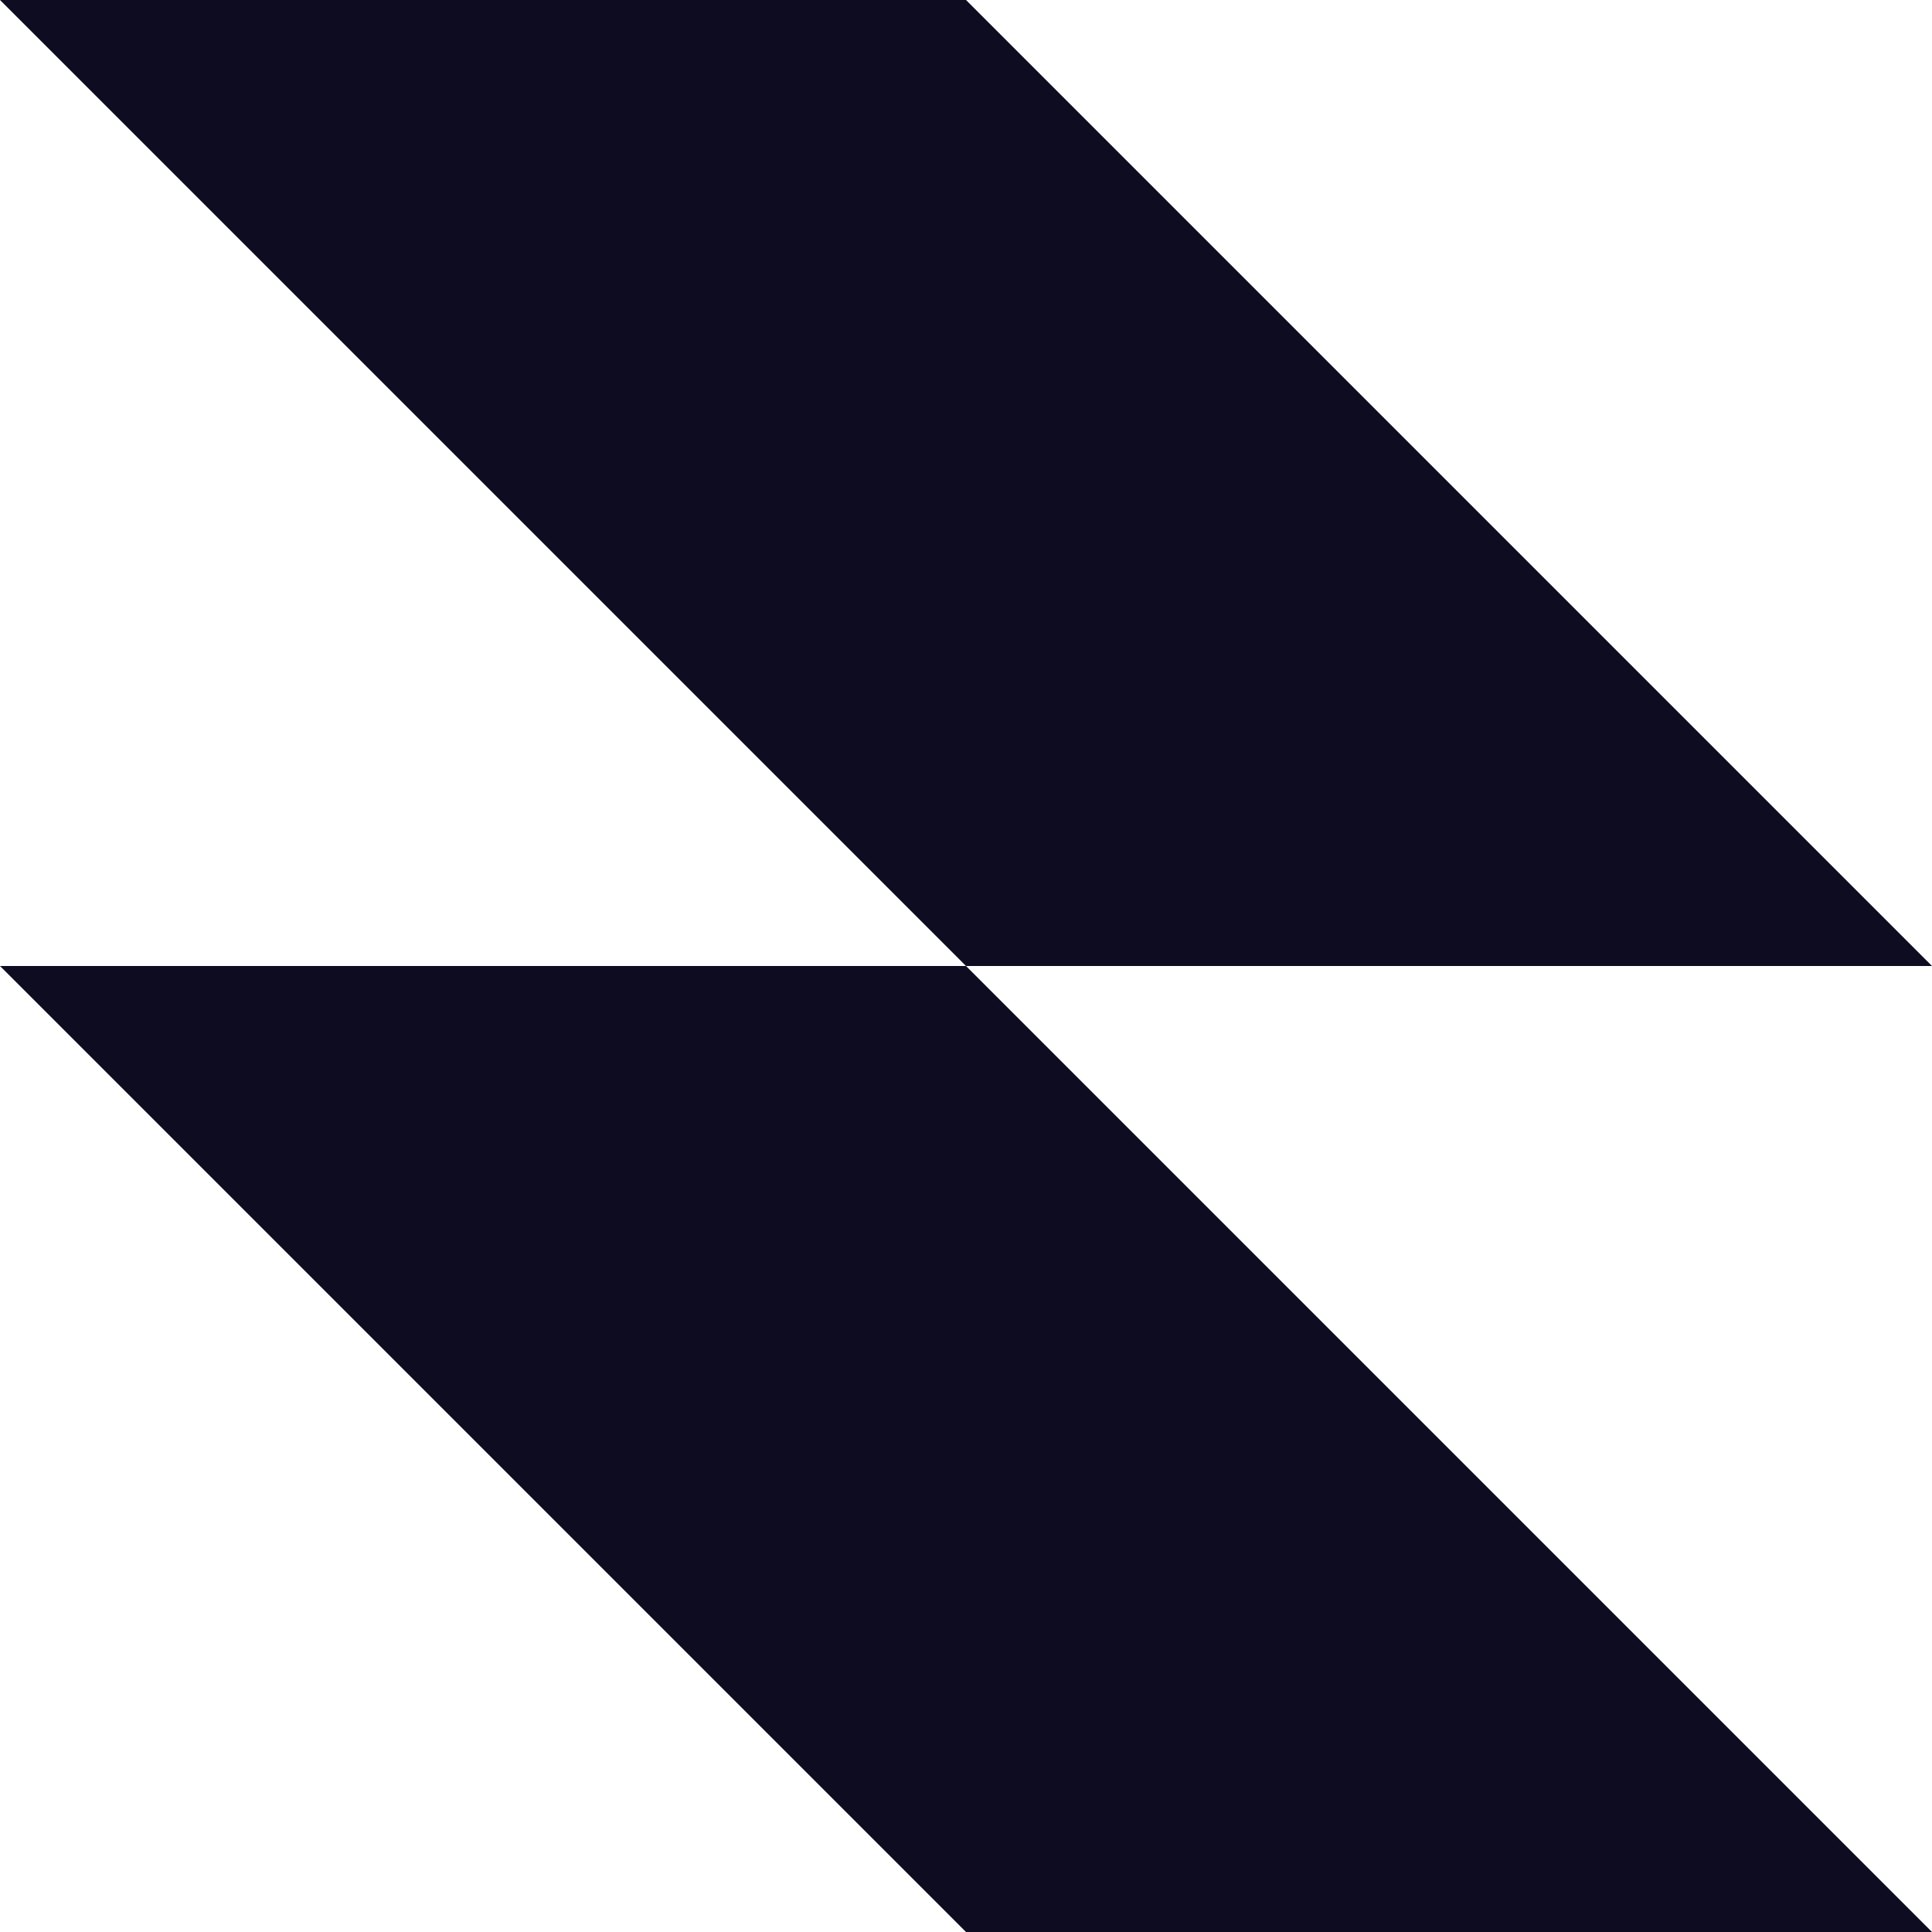 <svg width="64" height="64" viewBox="0 0 64 64" fill="none" xmlns="http://www.w3.org/2000/svg">
<g id="Clip path group">
<g id="Group">
<path id="Vector" fill-rule="evenodd" clip-rule="evenodd" d="M32 0H0L32 32H0L32 64H64L32 32H64L32 0Z" fill="#0D0C21"/>
</g>
</g>
</svg>
